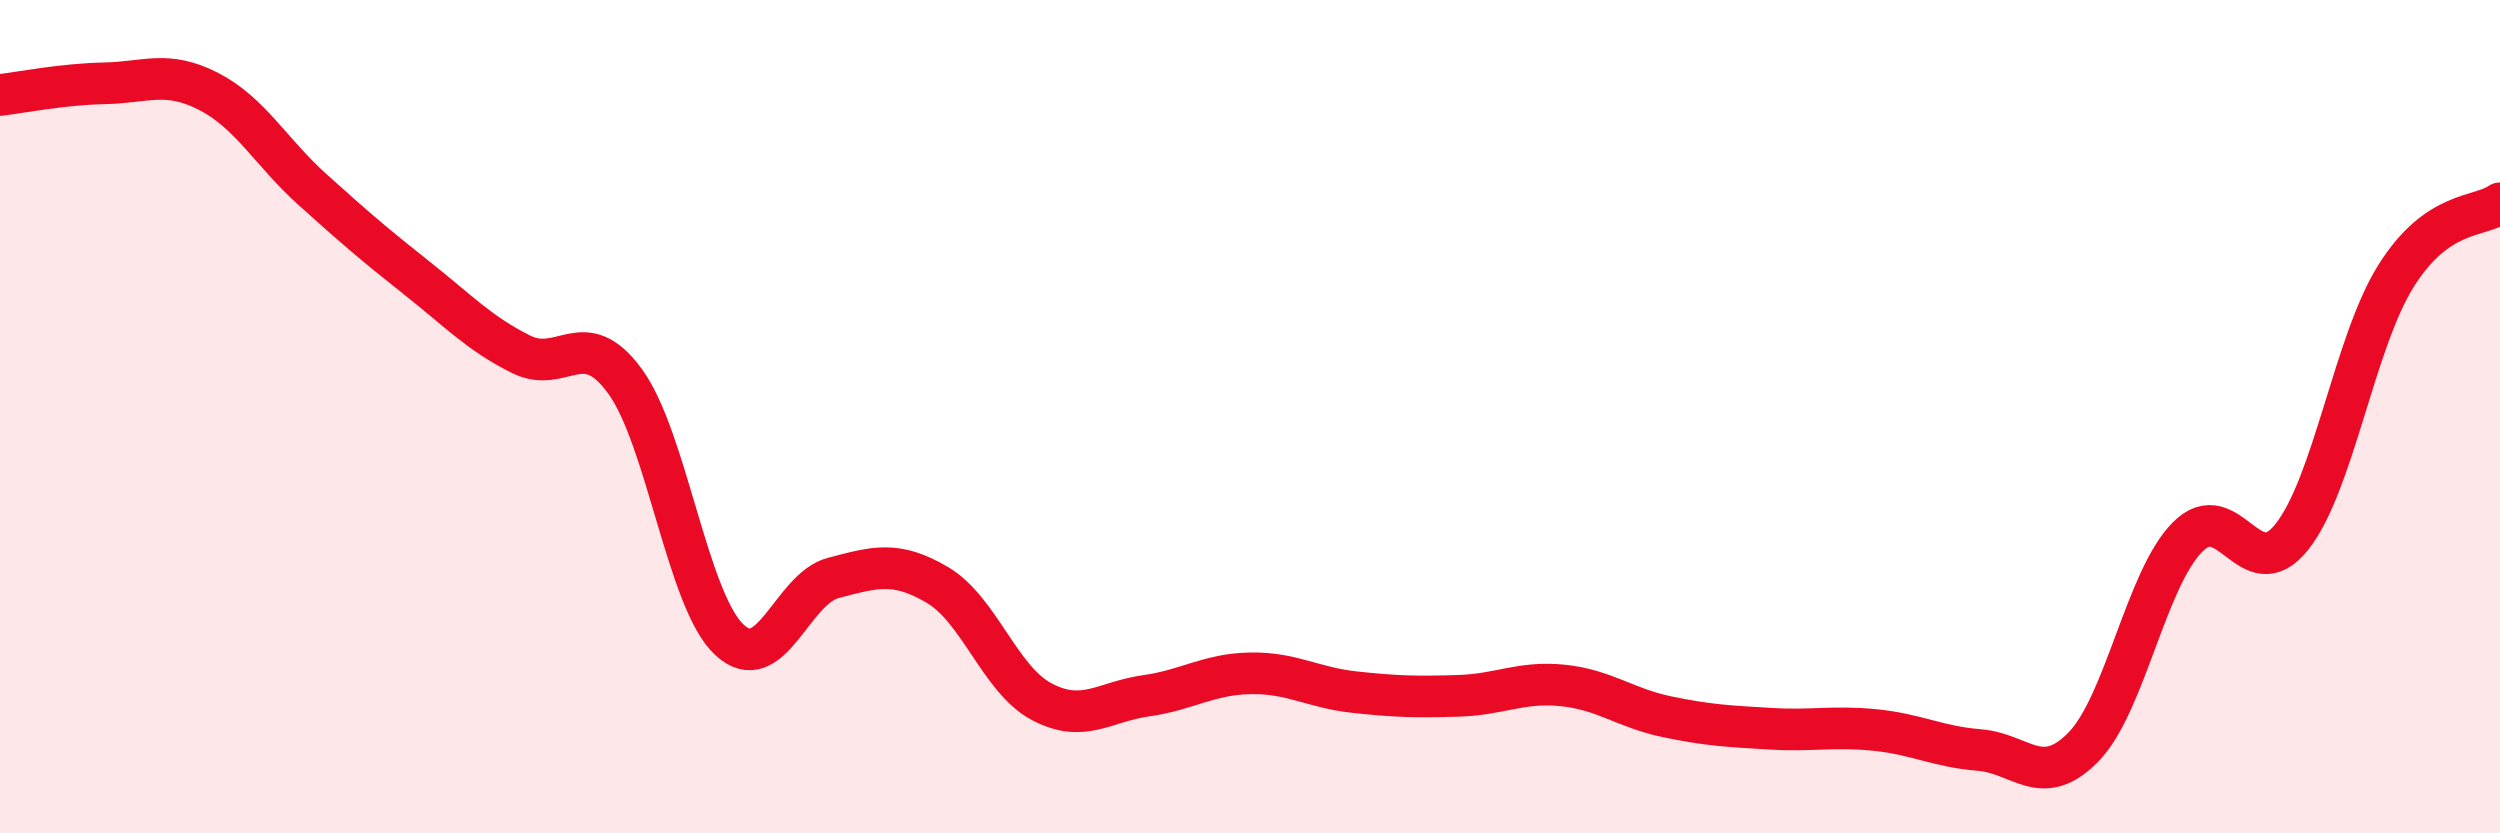 
    <svg width="60" height="20" viewBox="0 0 60 20" xmlns="http://www.w3.org/2000/svg">
      <path
        d="M 0,2.28 C 0.5,2.22 1.5,2.02 2.5,2 C 3.5,1.98 4,1.68 5,2.19 C 6,2.7 6.5,3.65 7.5,4.55 C 8.5,5.45 9,5.88 10,6.67 C 11,7.46 11.5,8 12.5,8.5 C 13.5,9 14,7.78 15,9.15 C 16,10.52 16.5,14.41 17.5,15.35 C 18.5,16.29 19,14.13 20,13.87 C 21,13.61 21.5,13.45 22.5,14.04 C 23.5,14.63 24,16.31 25,16.84 C 26,17.37 26.5,16.84 27.5,16.7 C 28.5,16.56 29,16.18 30,16.16 C 31,16.14 31.5,16.5 32.5,16.61 C 33.5,16.72 34,16.73 35,16.7 C 36,16.67 36.5,16.35 37.5,16.45 C 38.5,16.55 39,16.99 40,17.2 C 41,17.41 41.5,17.43 42.5,17.49 C 43.5,17.55 44,17.42 45,17.52 C 46,17.62 46.5,17.92 47.5,18 C 48.5,18.08 49,18.95 50,17.93 C 51,16.91 51.5,13.9 52.5,12.89 C 53.5,11.88 54,14.14 55,12.89 C 56,11.64 56.5,8.23 57.5,6.63 C 58.5,5.03 59.5,5.23 60,4.88L60 20L0 20Z"
        fill="#EB0A25"
        opacity="0.1"
        stroke-linecap="round"
        stroke-linejoin="round"
      />
      <path
        d="M 0,2.28 C 0.5,2.22 1.5,2.02 2.5,2 C 3.5,1.98 4,1.68 5,2.19 C 6,2.7 6.5,3.65 7.5,4.55 C 8.5,5.45 9,5.88 10,6.67 C 11,7.46 11.5,8 12.5,8.5 C 13.5,9 14,7.78 15,9.15 C 16,10.52 16.5,14.41 17.5,15.35 C 18.5,16.29 19,14.13 20,13.87 C 21,13.61 21.5,13.45 22.5,14.04 C 23.5,14.63 24,16.31 25,16.84 C 26,17.37 26.5,16.84 27.5,16.7 C 28.5,16.56 29,16.18 30,16.16 C 31,16.14 31.5,16.5 32.5,16.61 C 33.5,16.72 34,16.73 35,16.7 C 36,16.67 36.5,16.35 37.5,16.45 C 38.5,16.55 39,16.99 40,17.2 C 41,17.41 41.5,17.43 42.5,17.49 C 43.5,17.55 44,17.42 45,17.52 C 46,17.62 46.5,17.92 47.5,18 C 48.5,18.08 49,18.95 50,17.93 C 51,16.91 51.5,13.9 52.5,12.89 C 53.5,11.88 54,14.14 55,12.89 C 56,11.64 56.5,8.23 57.5,6.63 C 58.5,5.03 59.5,5.23 60,4.88"
        stroke="#EB0A25"
        stroke-width="1"
        fill="none"
        stroke-linecap="round"
        stroke-linejoin="round"
      />
    </svg>
  